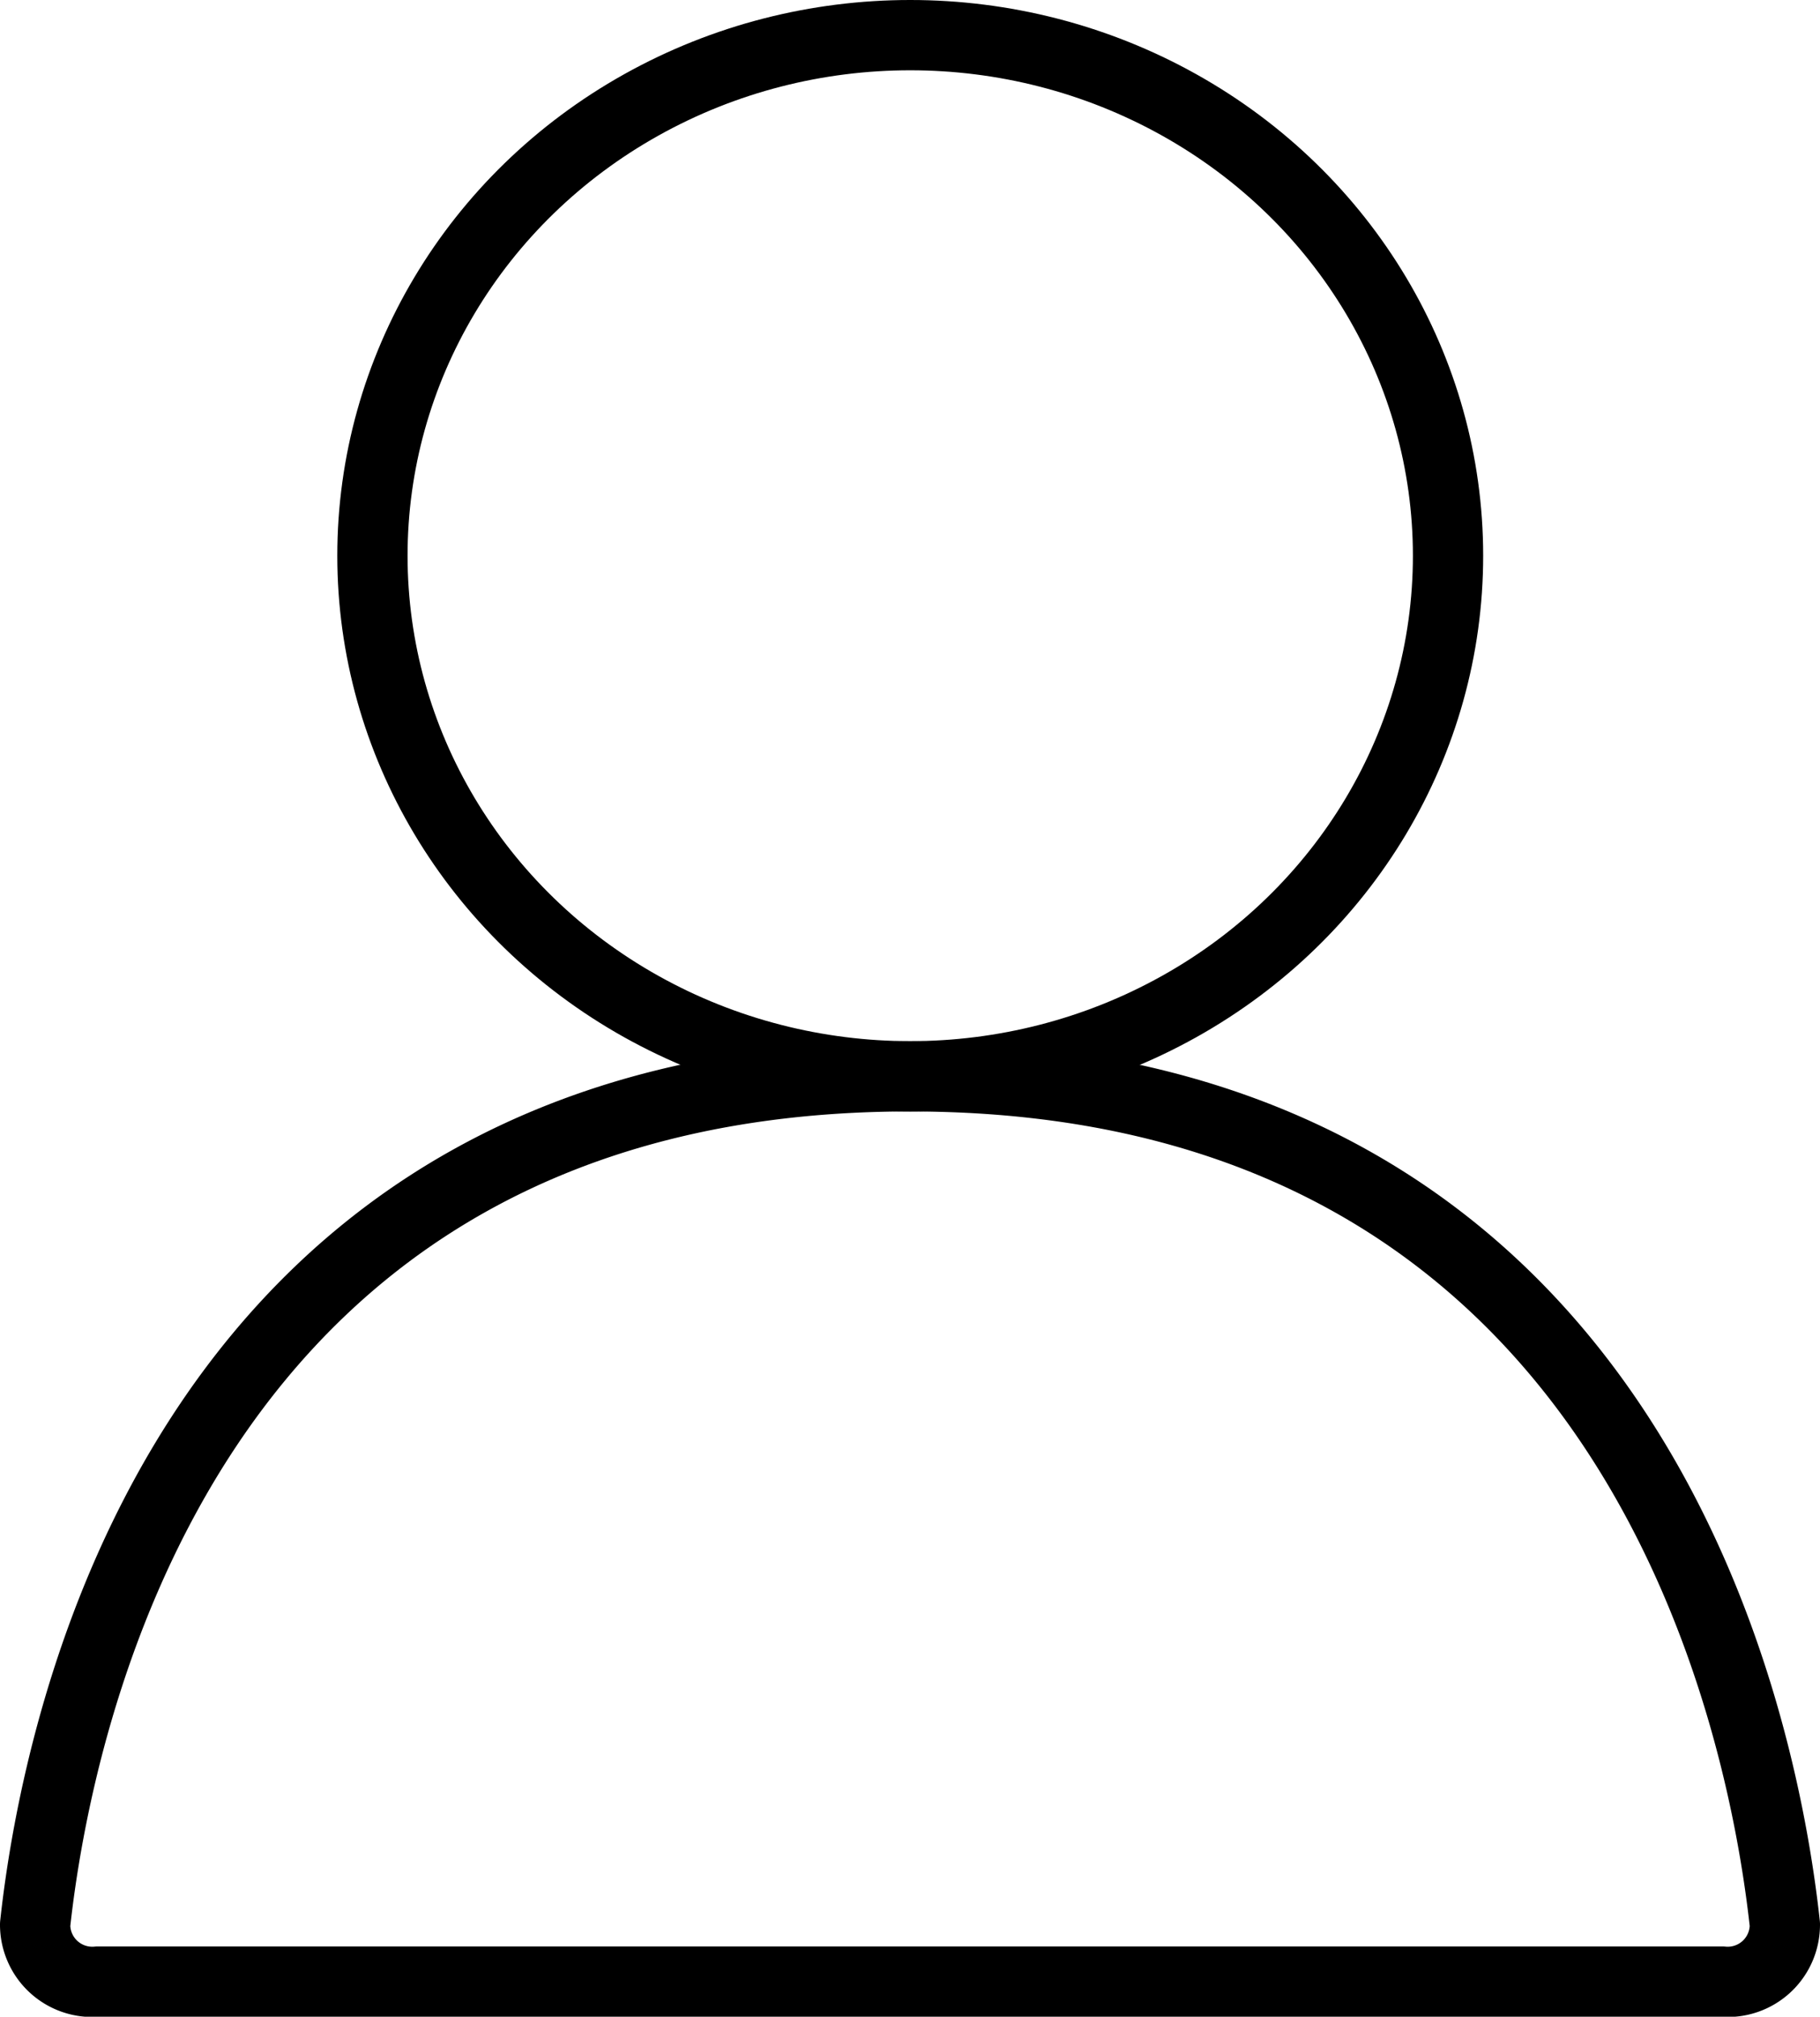 <svg id="Layer_2" data-name="Layer 2" xmlns="http://www.w3.org/2000/svg" viewBox="0 0 38.85 43.04"><defs><style>.cls-1{fill:none;stroke:#000;stroke-linecap:round;stroke-linejoin:round;stroke-width:1.5px;}</style></defs><title>icon_person</title><ellipse class="cls-1" cx="19.43" cy="11.86" rx="11.48" ry="11.11"/><path class="cls-1" d="M338.87,213.58c-15.54,0-18.21,13.87-18.67,18.1a1.22,1.22,0,0,0,1.34,1.22h34.67a1.22,1.22,0,0,0,1.34-1.22C357.09,227.45,354.42,213.58,338.87,213.58Z" transform="translate(-319.45 -190.61)"/></svg>